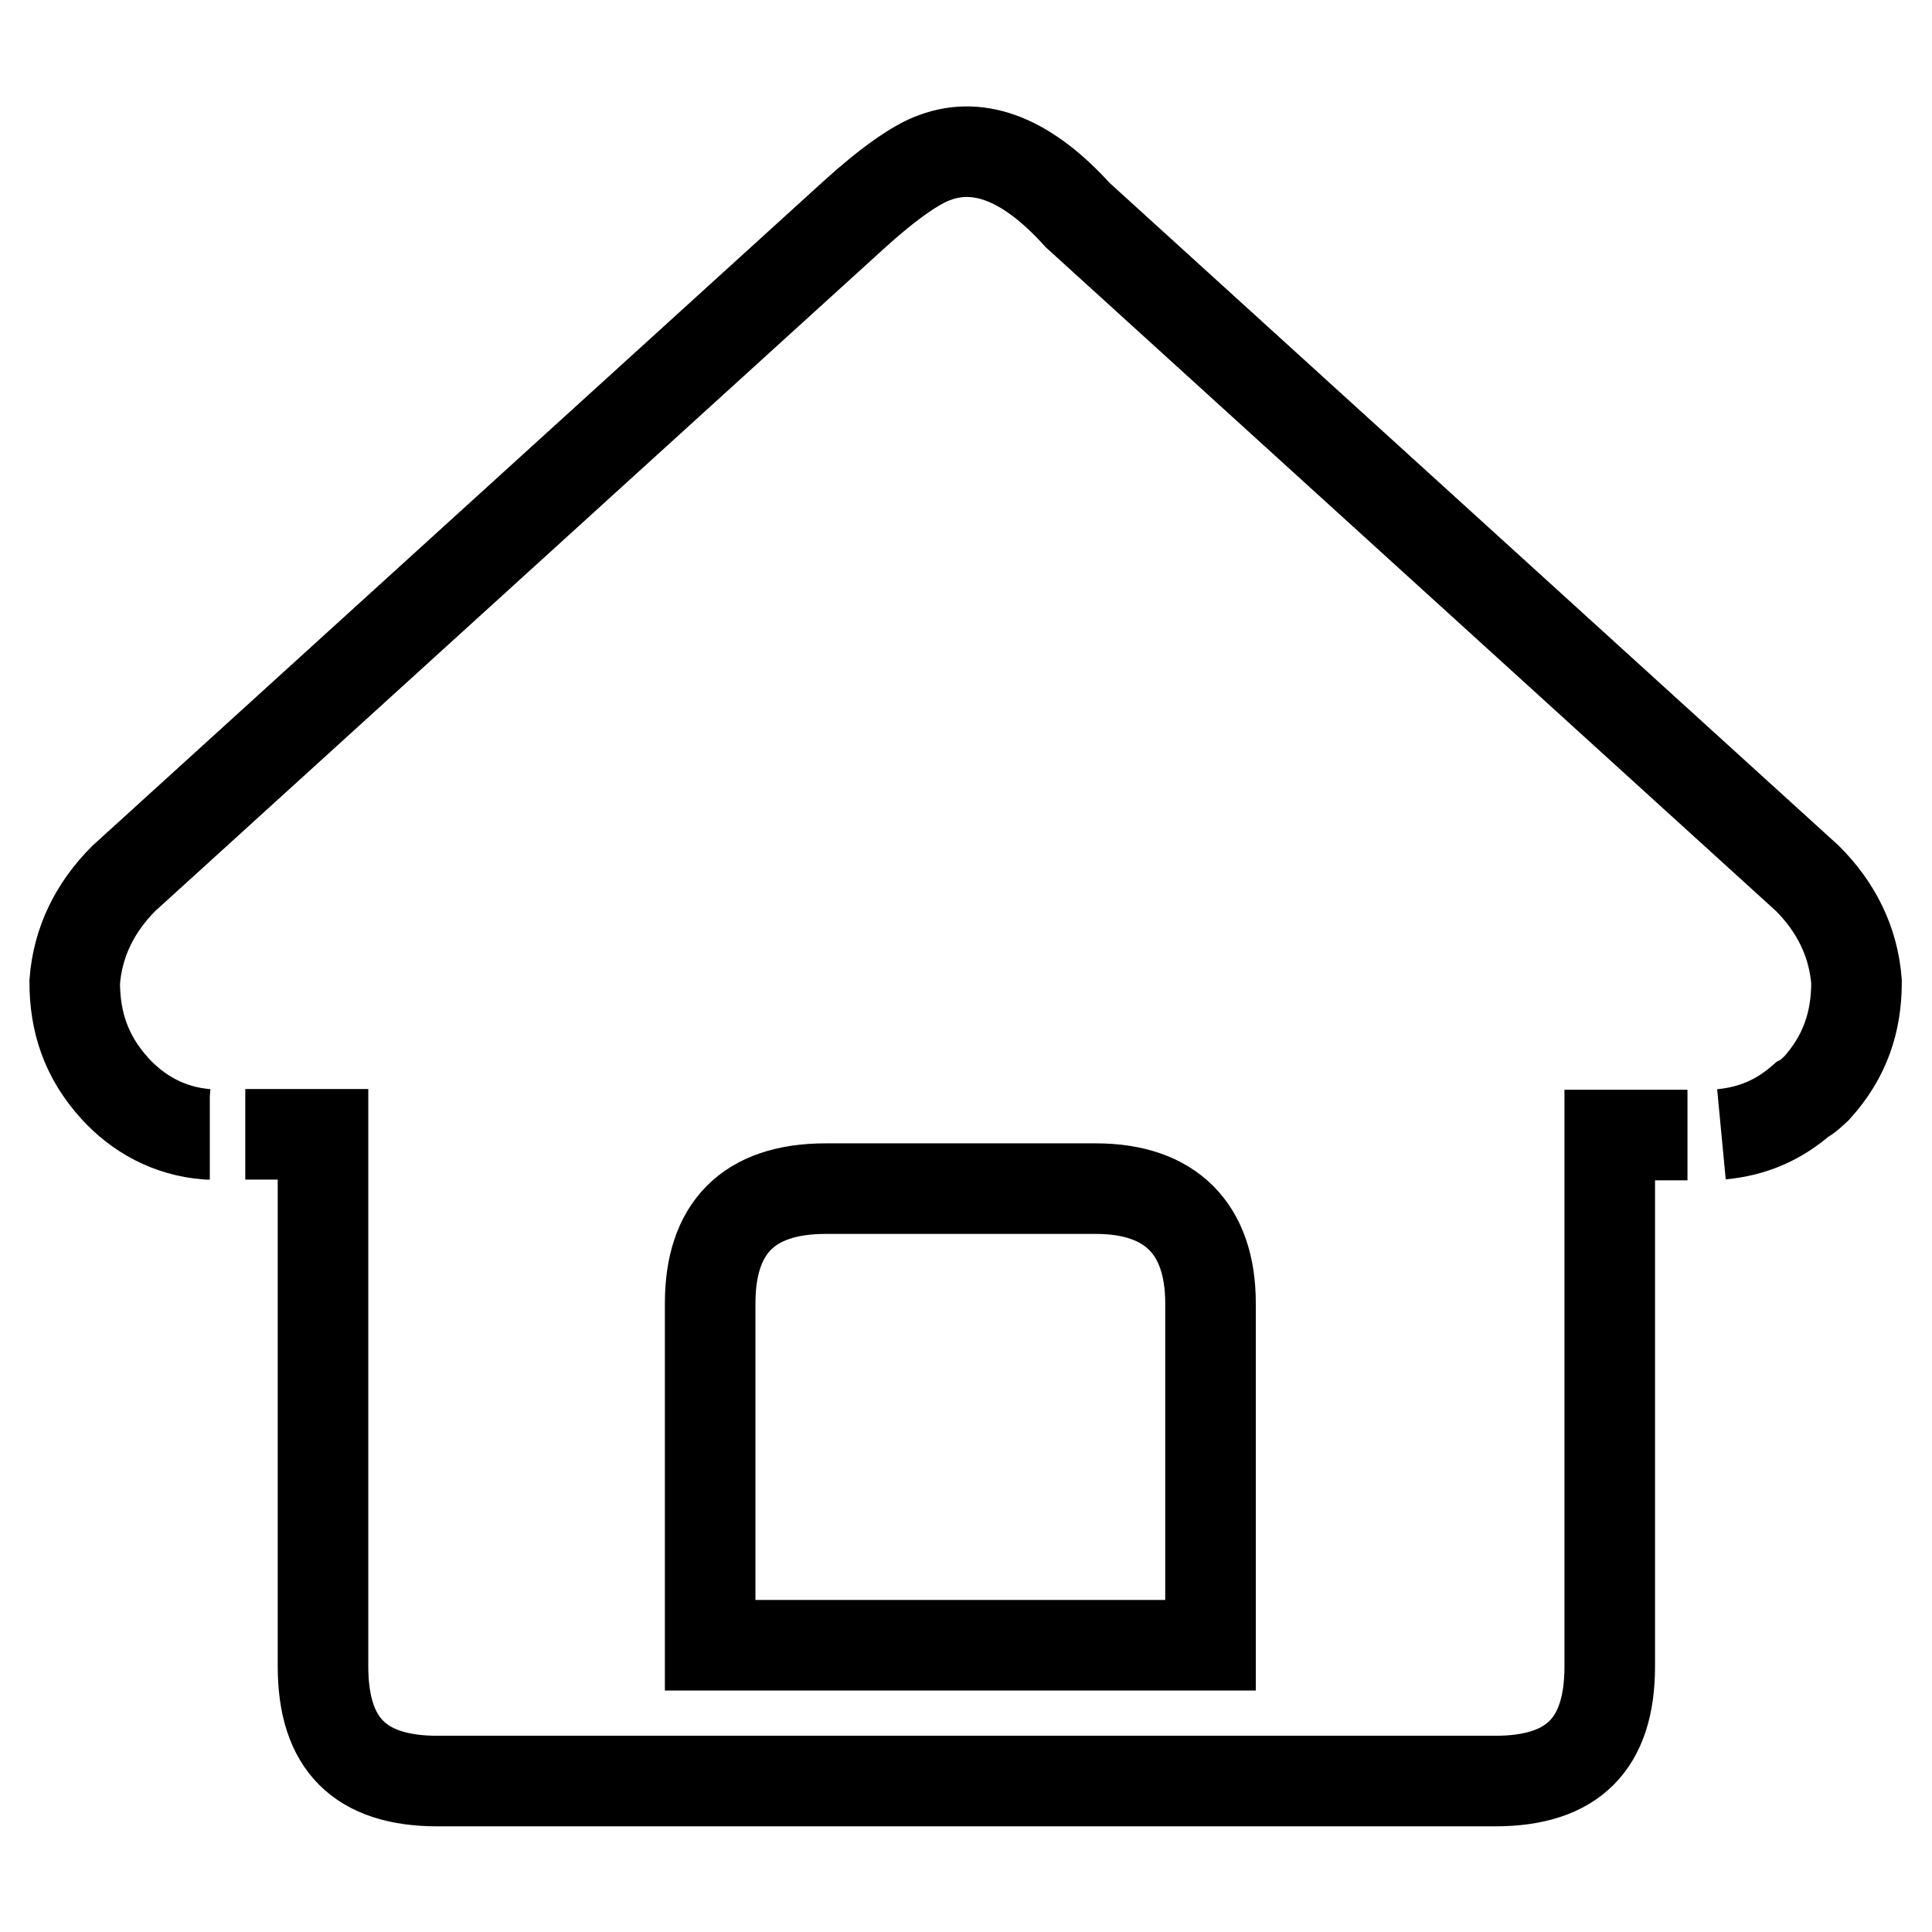 <?xml version="1.0" encoding="utf-8"?>
<!-- Svg Vector Icons : http://www.onlinewebfonts.com/icon -->
<!DOCTYPE svg PUBLIC "-//W3C//DTD SVG 1.1//EN" "http://www.w3.org/Graphics/SVG/1.1/DTD/svg11.dtd">
<svg version="1.1" xmlns="http://www.w3.org/2000/svg" xmlns:xlink="http://www.w3.org/1999/xlink" x="0px" y="0px" viewBox="0 0 256 256" enable-background="new 0 0 256 256" xml:space="preserve">
<g><g><path stroke-width="12" fill-opacity="0" stroke="#000000"  d="M228.1,150.3c4.2-0.4,7.6-1.9,10.7-4.6c0.8-0.4,1.1-0.8,1.9-1.5l0,0c3.8-4.2,5.3-8.8,5.3-14.1c-0.4-5.3-2.7-9.9-6.5-13.7l-96.7-87.9c-6.5-7.2-12.9-9.9-19-7.6c-2.3,0.8-6.1,3.4-10.7,7.6l-96.7,87.9c-3.8,3.8-6.1,8.4-6.5,13.7c0,5.3,1.5,9.9,5.3,14.1l0,0c3.1,3.4,7.2,5.7,12.2,6.1h0.4 M32.5,150.3h10.3v48v22.5c0,10.3,4.9,15.2,15.2,15.2h140.1c10.3,0,15.2-4.9,15.2-15.2v-22.4l0,0v-48h10.3 M109.4,157.5h35.8c9.9,0,15.2,5.3,15.2,15.2V218H94.1v-45.3C94.1,162.8,99.1,157.5,109.4,157.5z"/></g></g>
</svg>